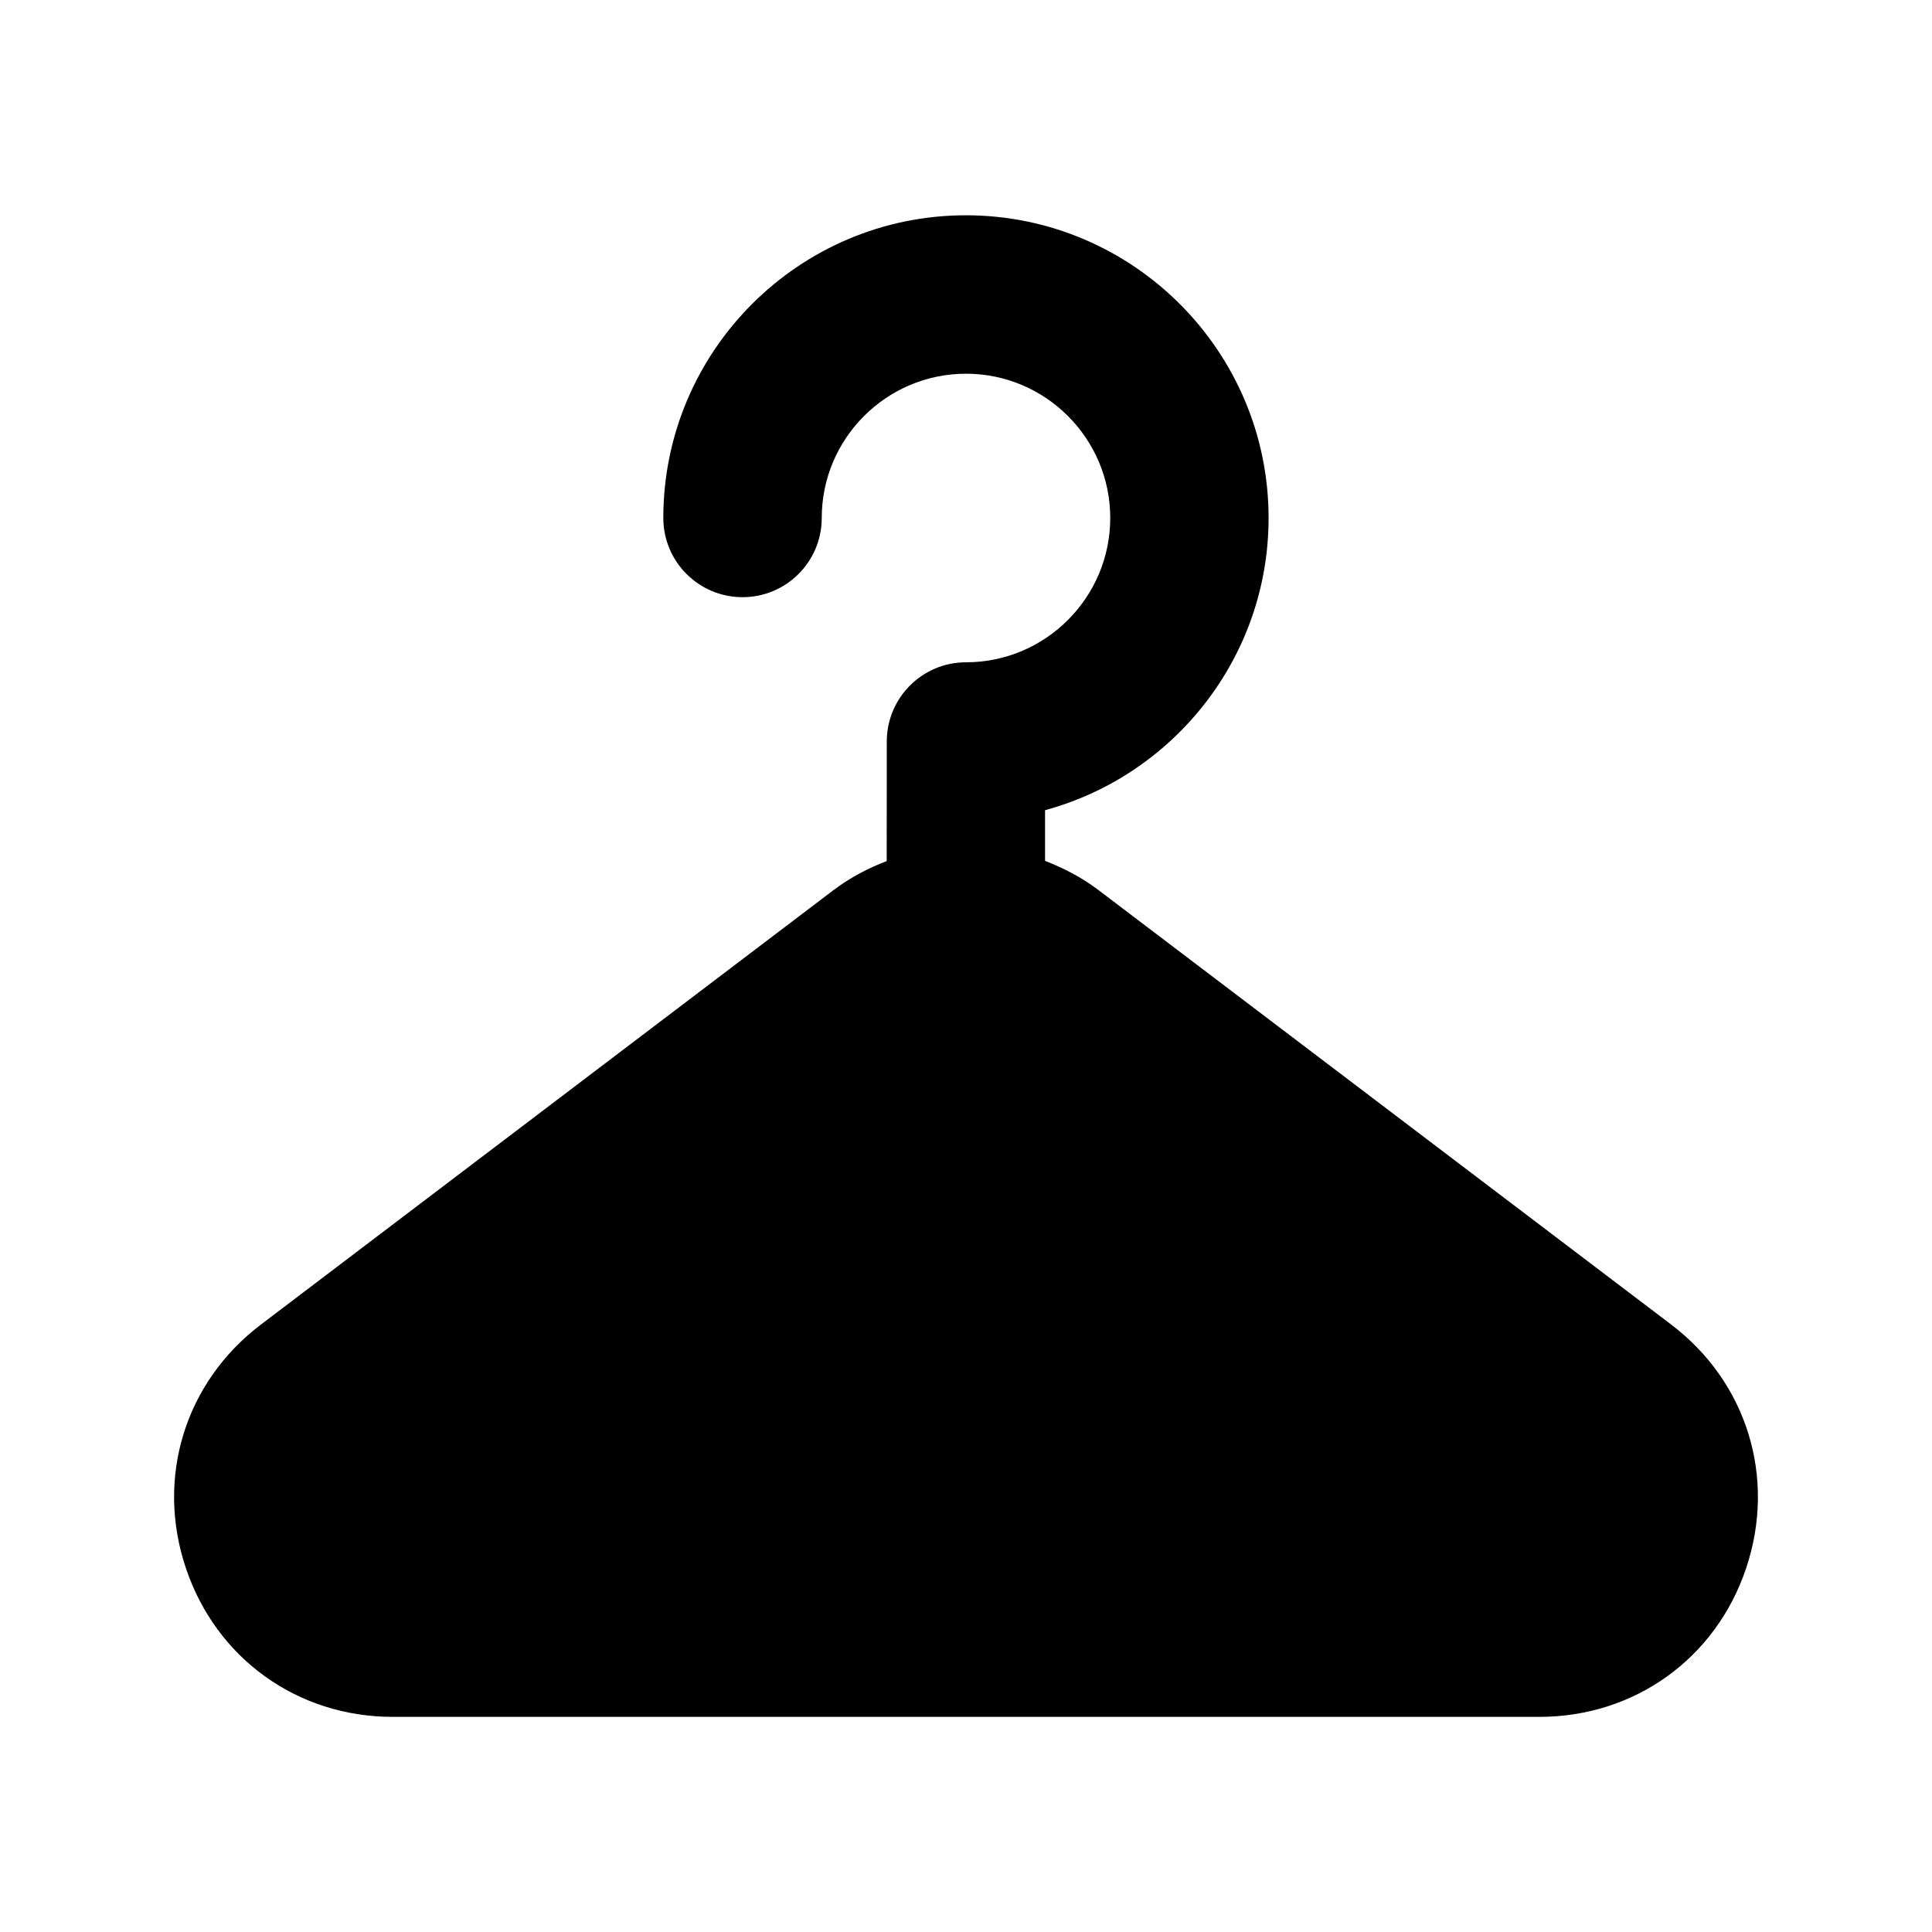 <?xml version="1.0" encoding="UTF-8"?>
<!-- Uploaded to: SVG Find, www.svgrepo.com, Generator: SVG Find Mixer Tools -->
<svg fill="#000000" width="800px" height="800px" version="1.1" viewBox="144 144 512 512" xmlns="http://www.w3.org/2000/svg">
 <path d="m586.87 495.01-151.92-115.25c-4.344-3.273-9.09-5.711-14-7.621v-13.434c34.09-9.238 59.238-40.473 59.238-77.441 0-44.23-35.98-80.211-80.211-80.211-44.234 0.004-80.191 35.984-80.191 80.211 0 11.586 9.383 20.992 20.992 20.992s20.992-9.406 20.992-20.992c0-21.074 17.152-38.227 38.227-38.227s38.227 17.152 38.227 38.227c0 21.078-17.152 38.25-38.227 38.25-11.586 0-20.973 9.383-20.992 20.973l-0.02 31.699c-4.891 1.891-9.613 4.324-13.938 7.598h-0.02l-151.9 115.25c-20.133 15.281-27.918 40.621-19.859 64.551 8.039 23.93 29.559 39.402 54.809 39.402h303.86c25.254 0 46.793-15.473 54.809-39.402 8.039-23.977 0.25-49.312-19.879-64.574z"/>
</svg>